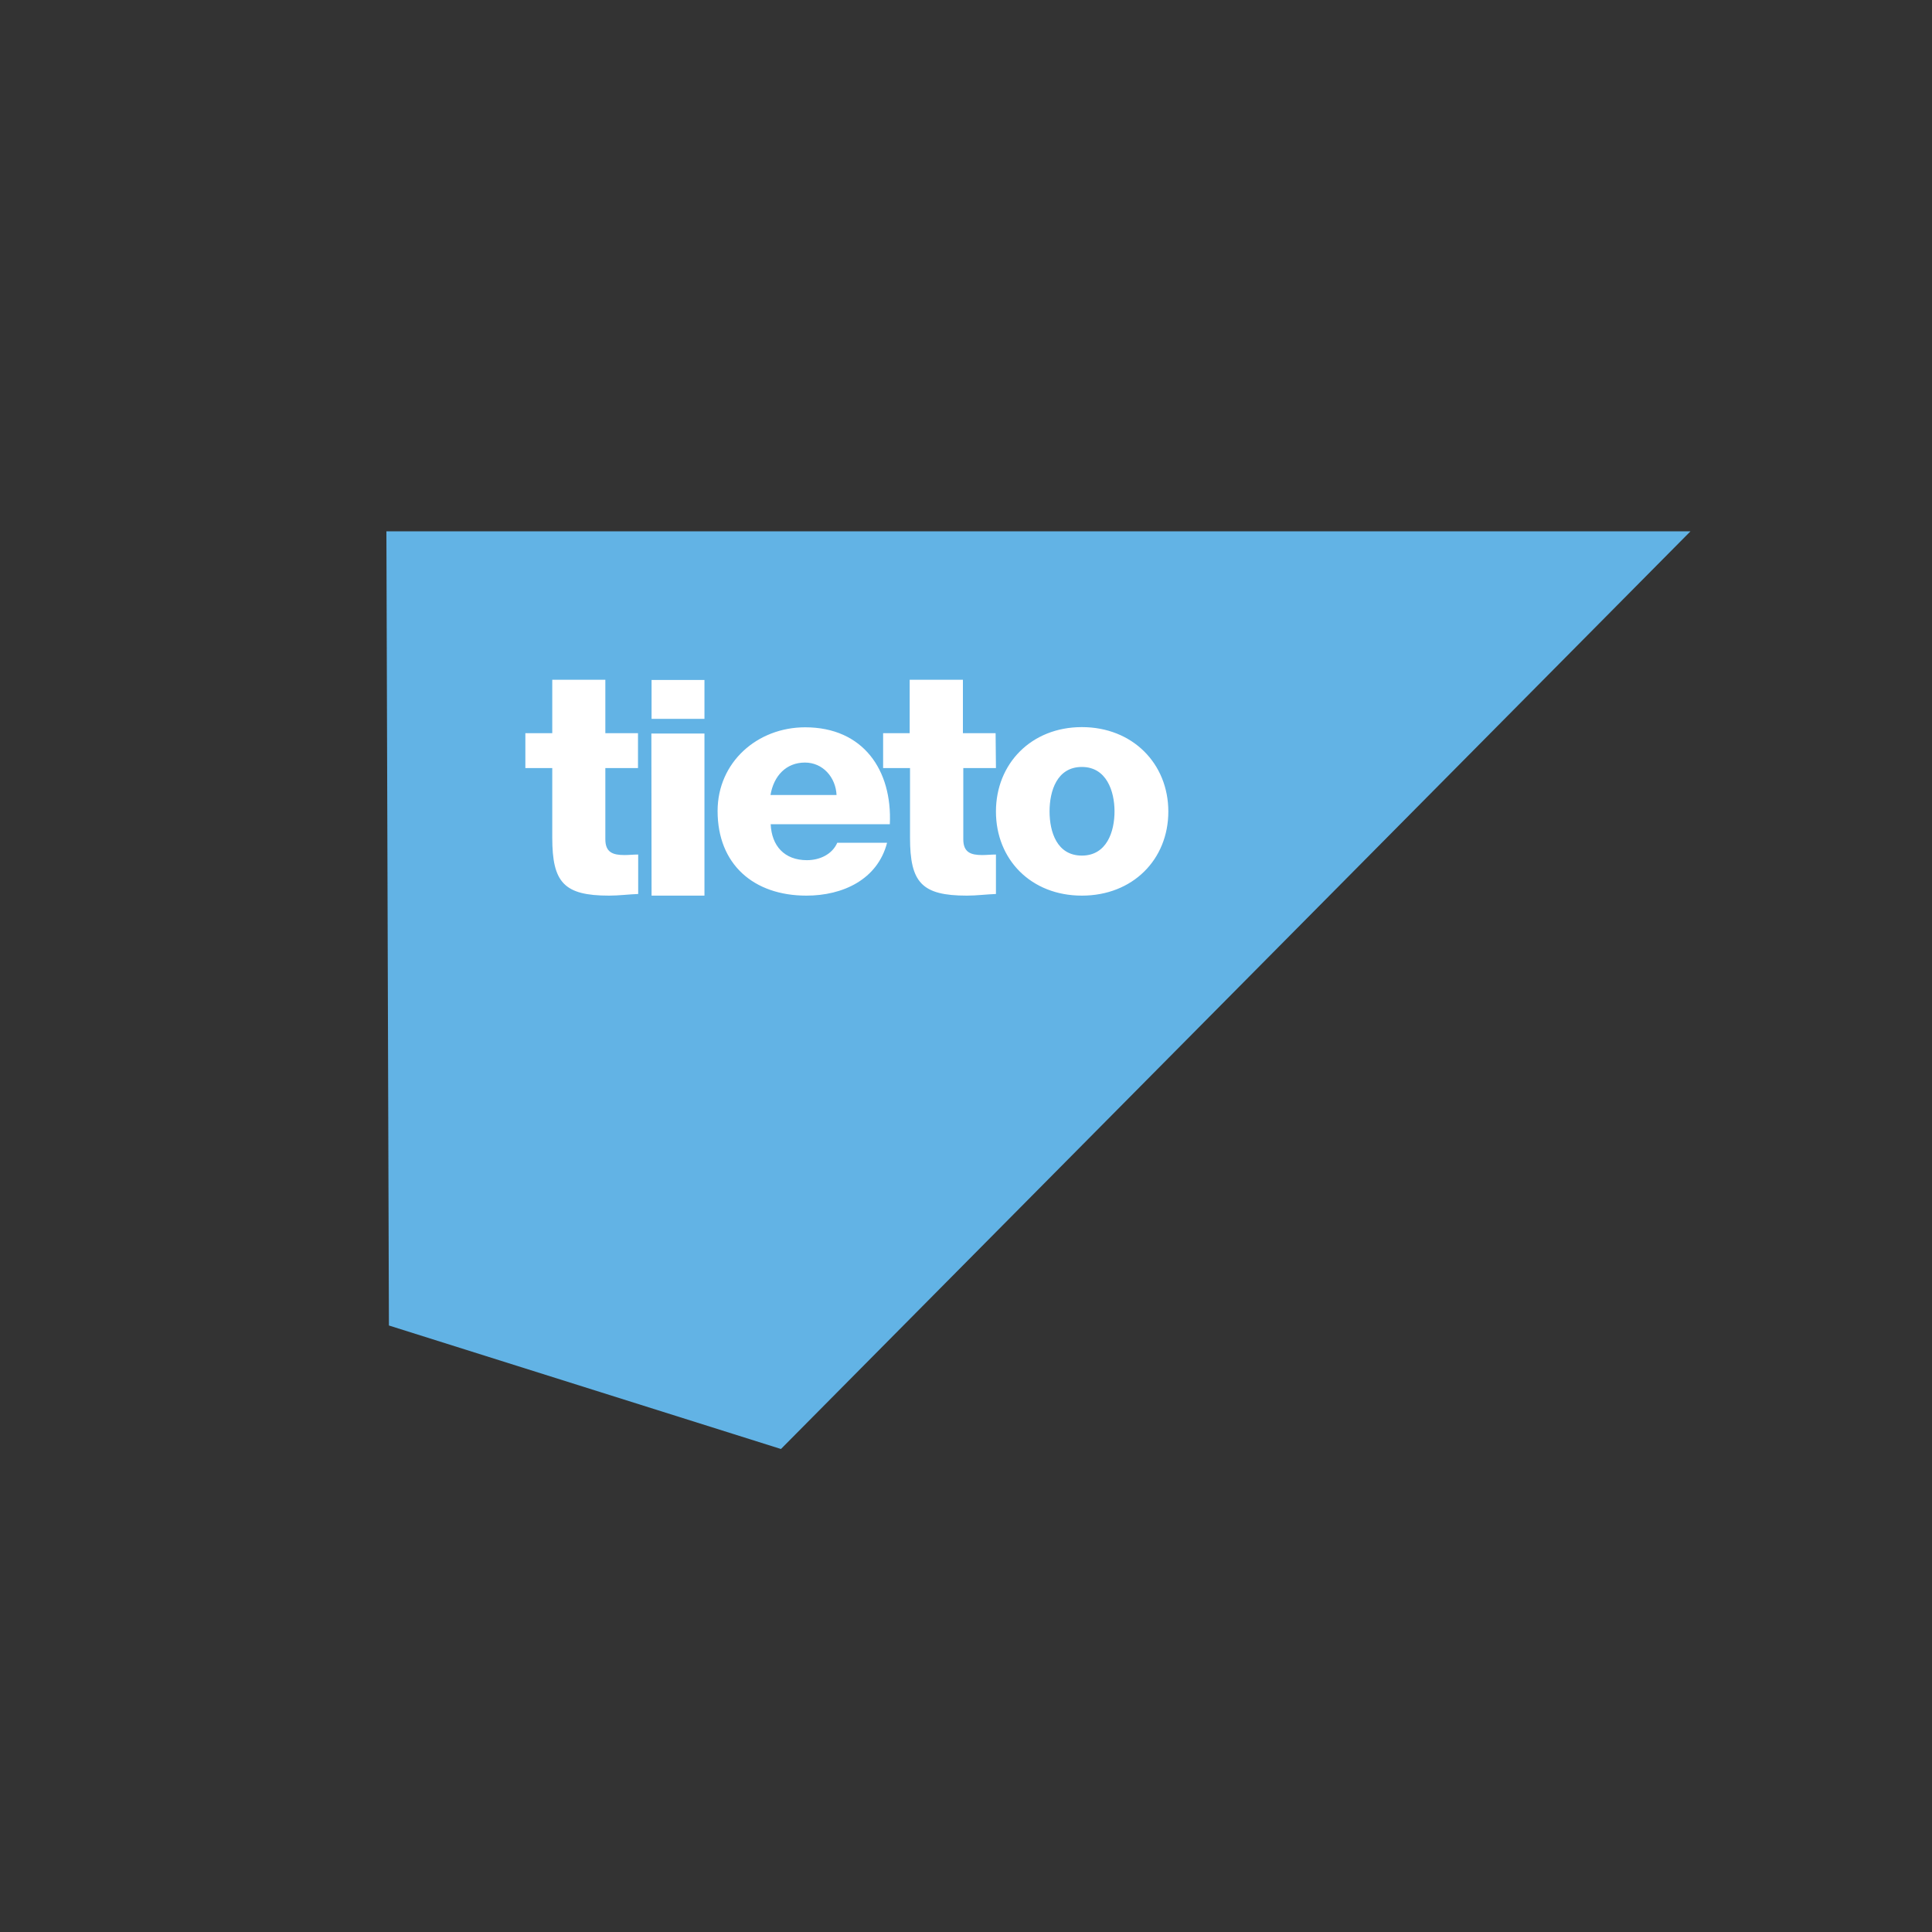<svg width="40" height="40" viewBox="0 0 40 40" fill="none" xmlns="http://www.w3.org/2000/svg">
<rect x="0" y="0" width="40" height="40" fill="#333333" stroke="none"/>
<path d="M8 11L8.052 27.443L16.169 30L35 11H8Z" fill="#62B3E5"/>
<path d="M15.956 17.061C15.975 17.513 16.24 17.809 16.707 17.809C16.973 17.809 17.23 17.688 17.335 17.448H18.366C18.168 18.212 17.447 18.543 16.696 18.543C15.601 18.543 14.857 17.893 14.857 16.791C14.857 15.78 15.68 15.058 16.67 15.058C17.873 15.058 18.475 15.947 18.423 17.064H15.956V17.061ZM17.32 16.46C17.302 16.092 17.036 15.788 16.666 15.788C16.277 15.788 16.02 16.061 15.952 16.46H17.32ZM22.399 15.054C23.449 15.054 24.189 15.81 24.189 16.802C24.189 17.794 23.453 18.543 22.399 18.543C21.345 18.543 20.62 17.794 20.62 16.802C20.62 15.81 21.352 15.054 22.399 15.054ZM22.399 17.714C22.915 17.714 23.075 17.216 23.075 16.799C23.075 16.384 22.911 15.879 22.399 15.879C21.883 15.879 21.73 16.377 21.73 16.799C21.73 17.224 21.883 17.714 22.399 17.714ZM13.209 15.902H12.533V17.376C12.533 17.646 12.686 17.703 12.929 17.703C13.019 17.703 13.116 17.692 13.213 17.692V18.509C13.015 18.516 12.813 18.543 12.611 18.543C11.674 18.543 11.434 18.269 11.434 17.342V15.902H10.877V15.18H11.434V14.074H12.533V15.18H13.209V15.902ZM14.585 14.883H13.49V14.078H14.585V14.883ZM13.486 15.187H14.585V18.543H13.49L13.486 15.187ZM20.62 15.902H19.944V17.376C19.944 17.646 20.097 17.703 20.336 17.703C20.426 17.703 20.523 17.692 20.62 17.692V18.509C20.422 18.516 20.22 18.543 20.018 18.543C19.08 18.543 18.841 18.269 18.841 17.342V15.902H18.284V15.18H18.834V14.074H19.936V15.18H20.613L20.62 15.902Z" fill="white"/>
</svg>
